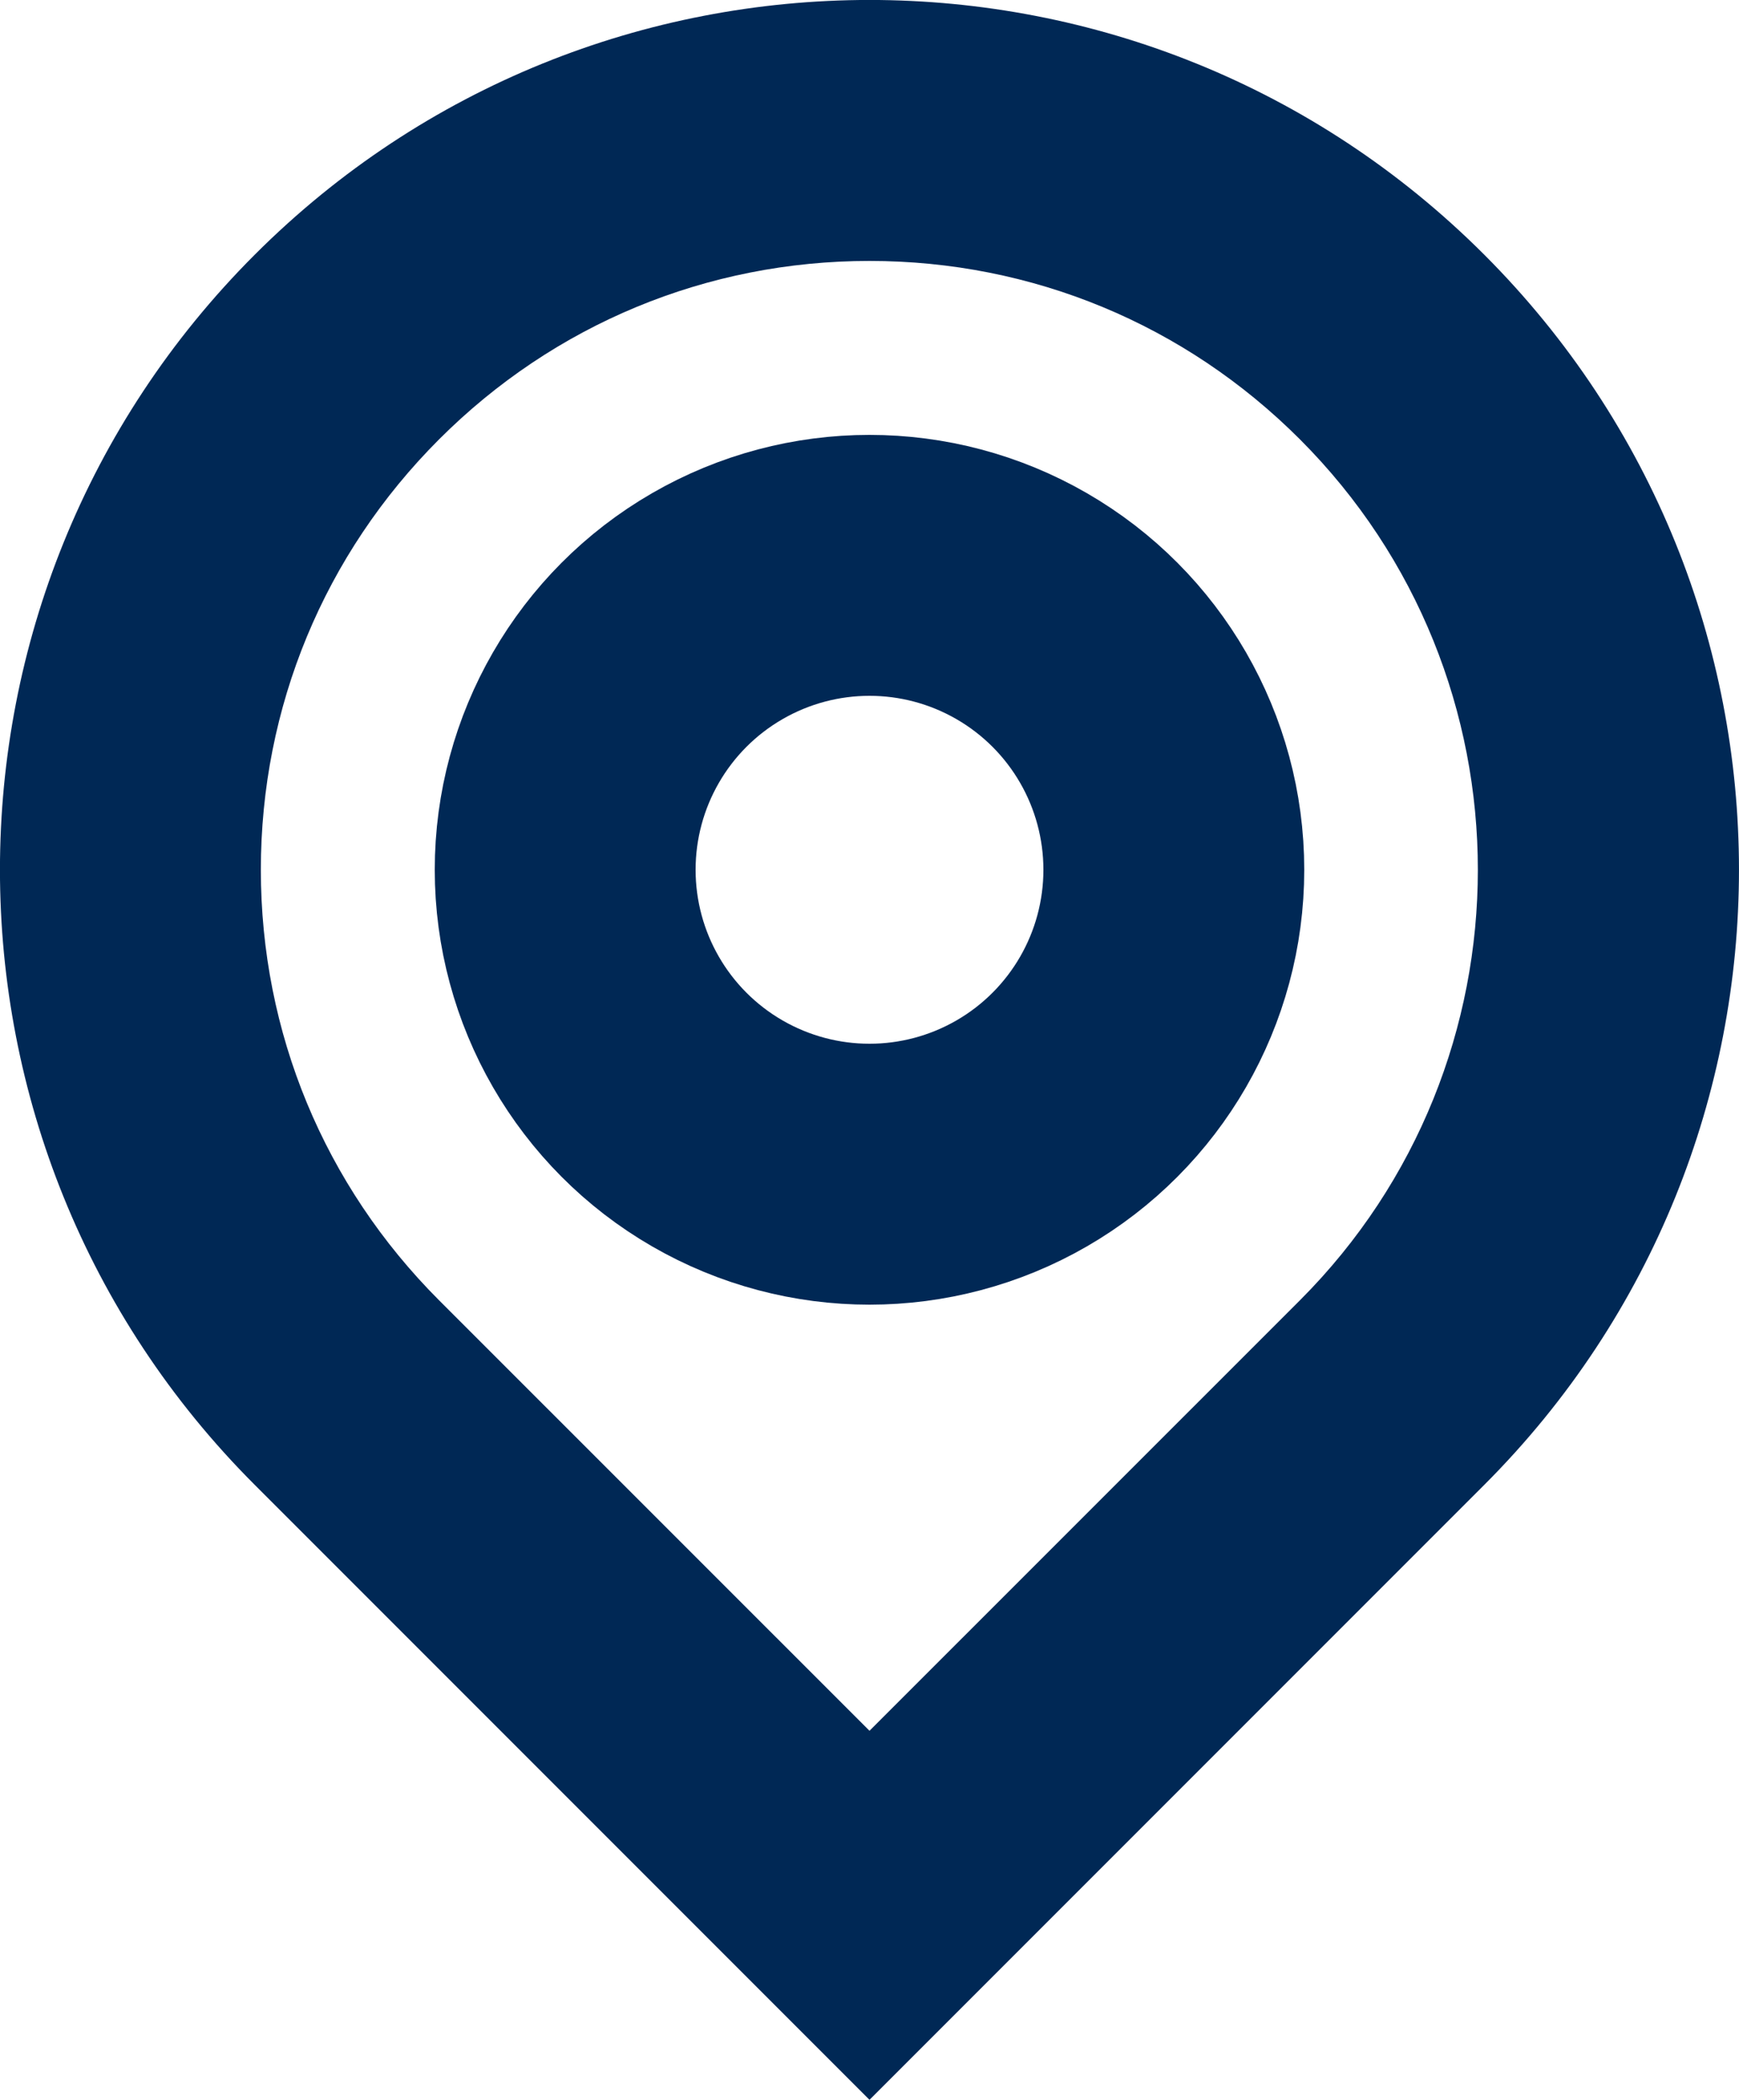 <svg id="icon_CONTACT" data-name="icon CONTACT" xmlns="http://www.w3.org/2000/svg" width="20" height="24.143" viewBox="0 0 20 24.143">
  <g id="Ellipse_10" data-name="Ellipse 10" transform="translate(5 5)" fill="none" stroke="#002855" stroke-miterlimit="10" stroke-width="3">
    <circle cx="5" cy="5" r="5" stroke="none"/>
    <circle cx="5" cy="5" r="3.5" fill="none"/>
  </g>
  <g id="Path_28" data-name="Path 28" transform="translate(-171.91 -212.001)" fill="none" stroke-miterlimit="10">
    <path d="M188.981,229.072l-7.071,7.071-7.071-7.071a10,10,0,1,1,14.142,0Z" stroke="none"/>
    <path d="M 181.91 231.9 L 186.86 226.951 C 189.589 224.221 189.589 219.781 186.859 217.051 C 185.537 215.729 183.78 215.001 181.91 215.001 C 180.04 215.001 178.283 215.729 176.96 217.052 C 175.638 218.374 174.91 220.131 174.91 222.001 C 174.91 223.871 175.638 225.628 176.96 226.951 L 181.91 231.9 M 181.91 236.143 L 174.839 229.072 C 170.933 225.167 170.933 218.835 174.839 214.93 C 178.744 211.024 185.076 211.024 188.981 214.93 C 192.886 218.835 192.886 225.167 188.981 229.072 L 181.91 236.143 Z" stroke="none" fill="#002855"/>
  </g>
</svg>
